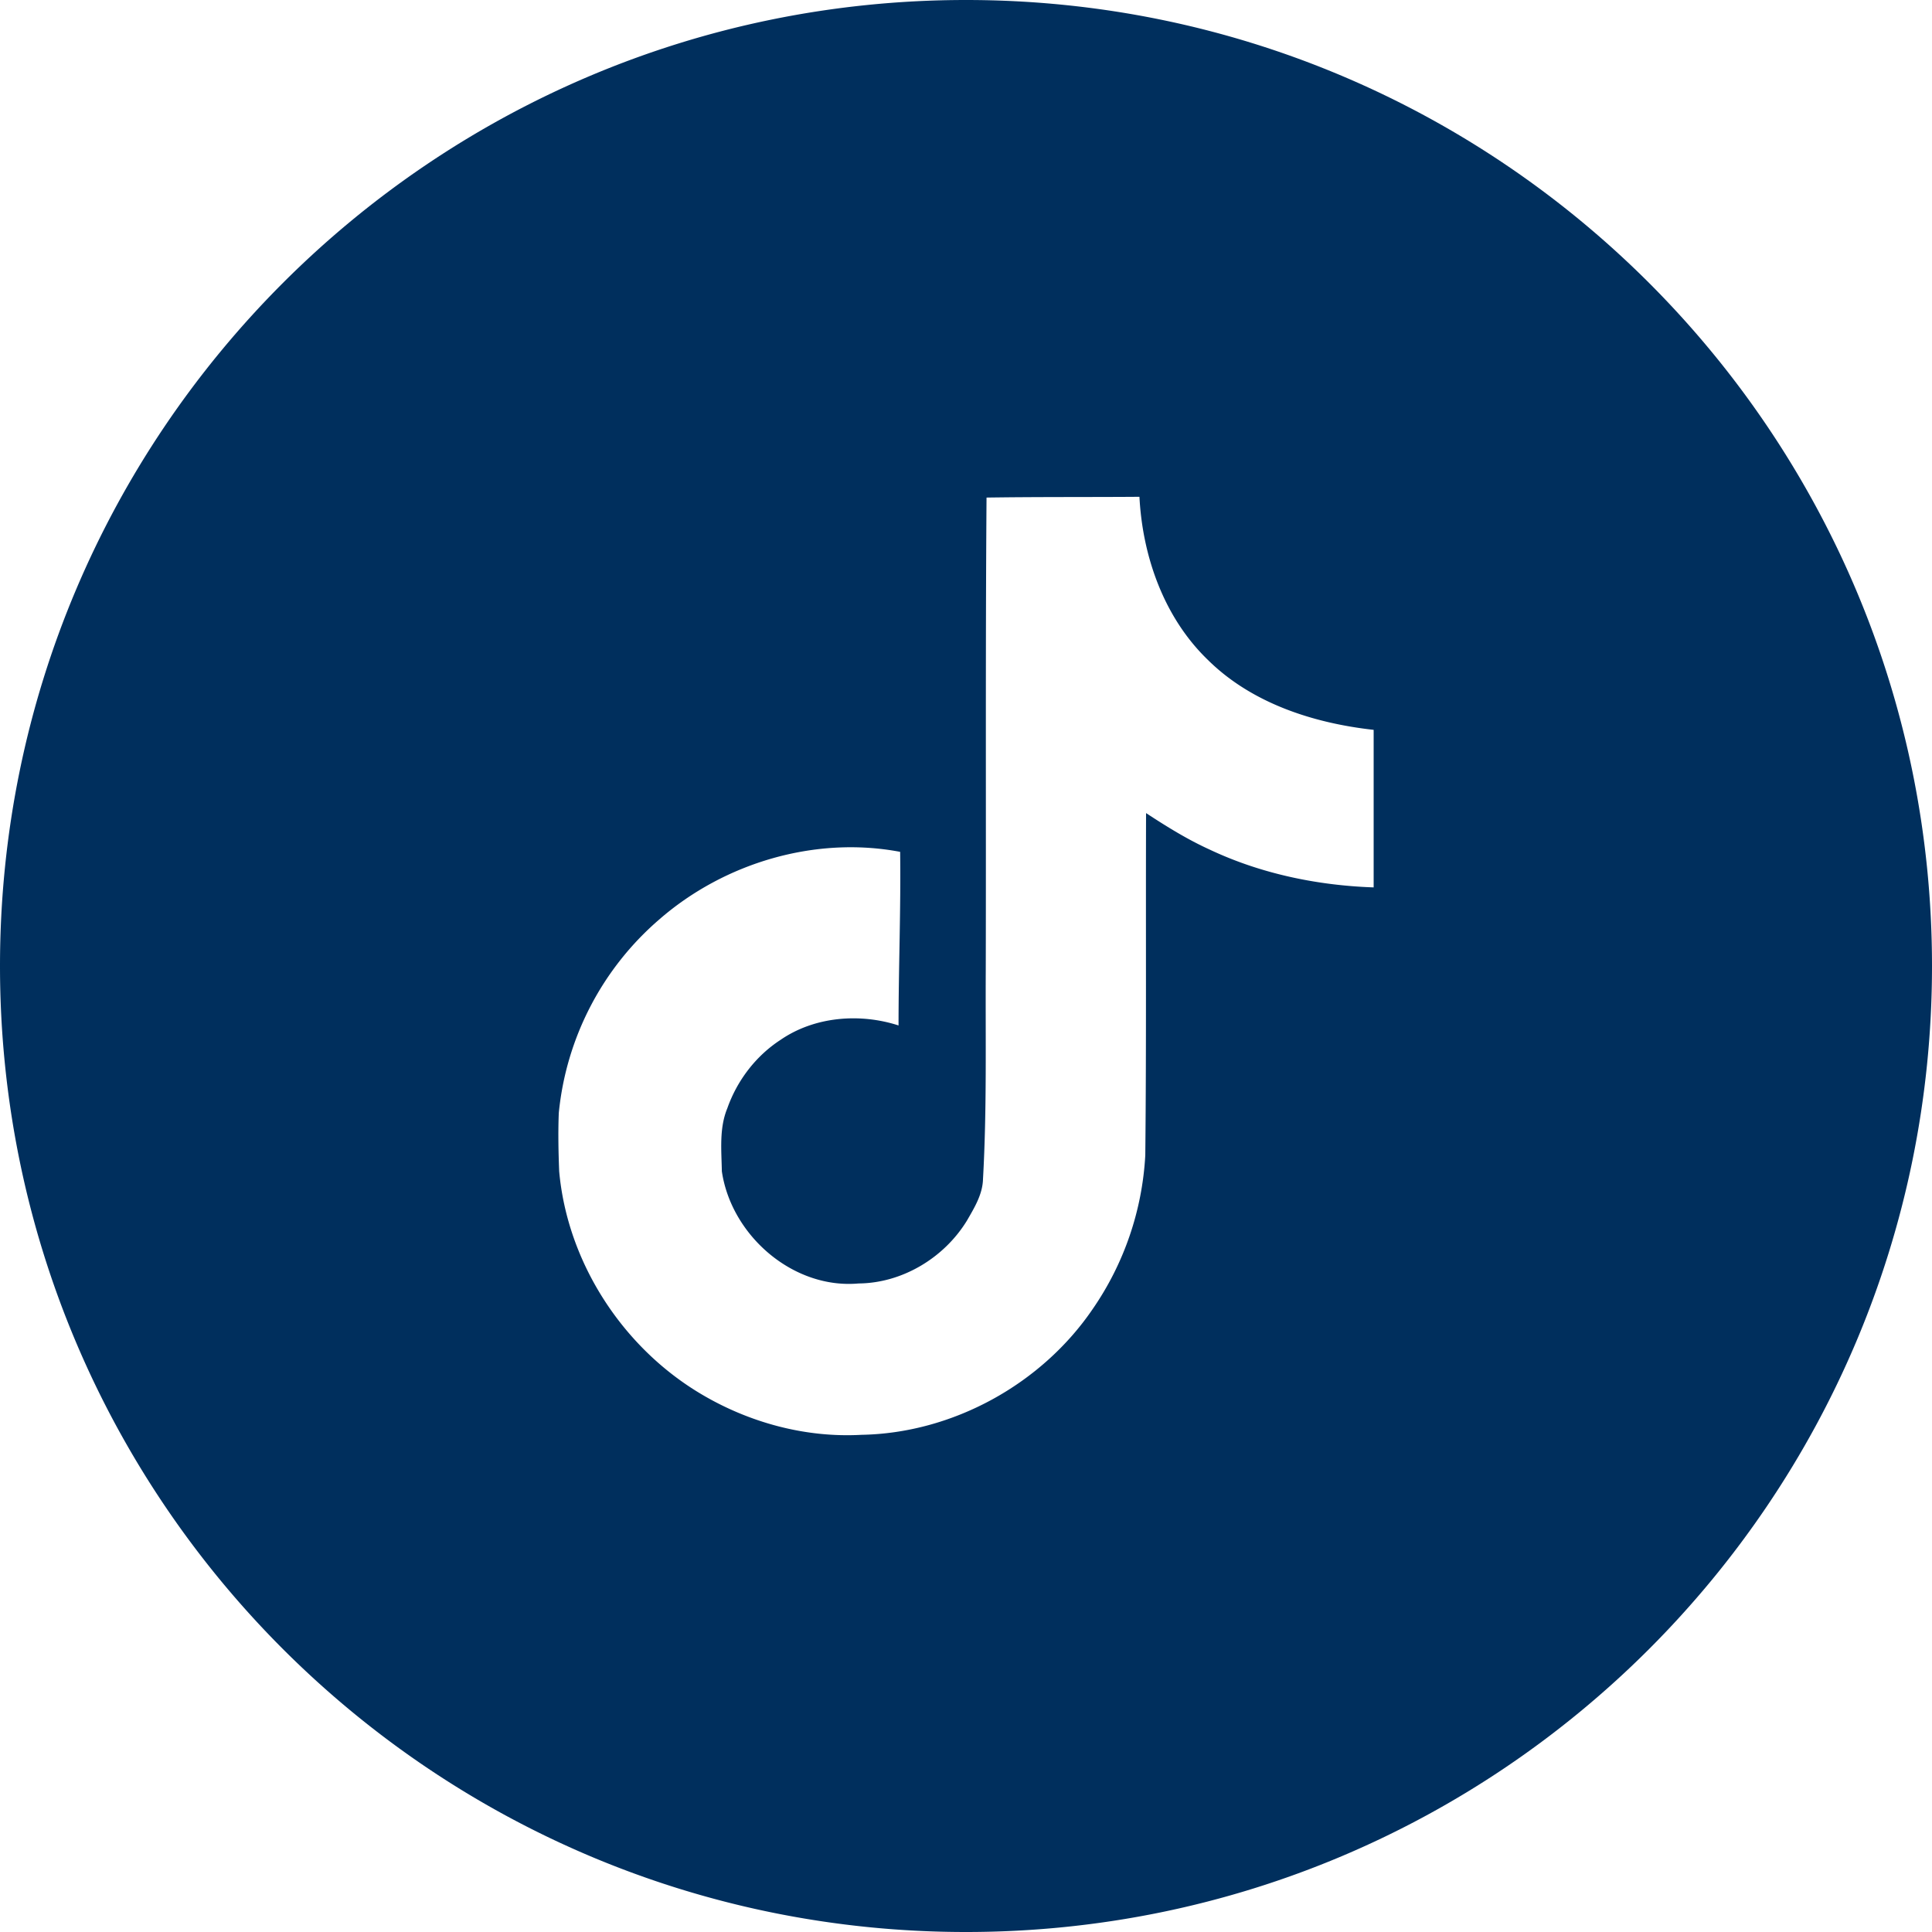 <svg viewBox="0 0 35 35" xmlns="http://www.w3.org/2000/svg" xml:space="preserve" style="fill-rule:evenodd;clip-rule:evenodd;stroke-linejoin:round;stroke-miterlimit:2"><path d="M17.5 0C27.165 0 35 7.835 35 17.5S27.165 35 17.5 35 0 27.165 0 17.5 7.835 0 17.5 0zm.372 9.014c-.021 2.848-.007 5.695-.014 8.55-.007 1.268.021 2.528-.05 3.796-.007.276-.155.517-.29.751-.411.673-1.169 1.133-1.962 1.14-1.19.107-2.309-.871-2.479-2.032-.007-.383-.05-.78.099-1.141.177-.503.517-.949.963-1.239.617-.425 1.438-.489 2.139-.262 0-1.049.043-2.097.029-3.145-1.537-.291-3.181.198-4.356 1.218a5.313 5.313 0 0 0-1.828 3.513c-.014.347-.007.701.007 1.056.149 1.657 1.155 3.201 2.586 4.044.864.51 1.877.786 2.89.73 1.65-.029 3.258-.914 4.186-2.274a5.42 5.42 0 0 0 .956-2.791c.021-2.061.007-4.129.014-6.198.368.241.744.475 1.148.659.928.439 1.955.652 2.975.687v-2.854c-1.091-.121-2.21-.482-3.004-1.268-.793-.765-1.183-1.87-1.239-2.954-.921.007-1.842 0-2.77.014z" style="fill:#002f5d"/></svg>
